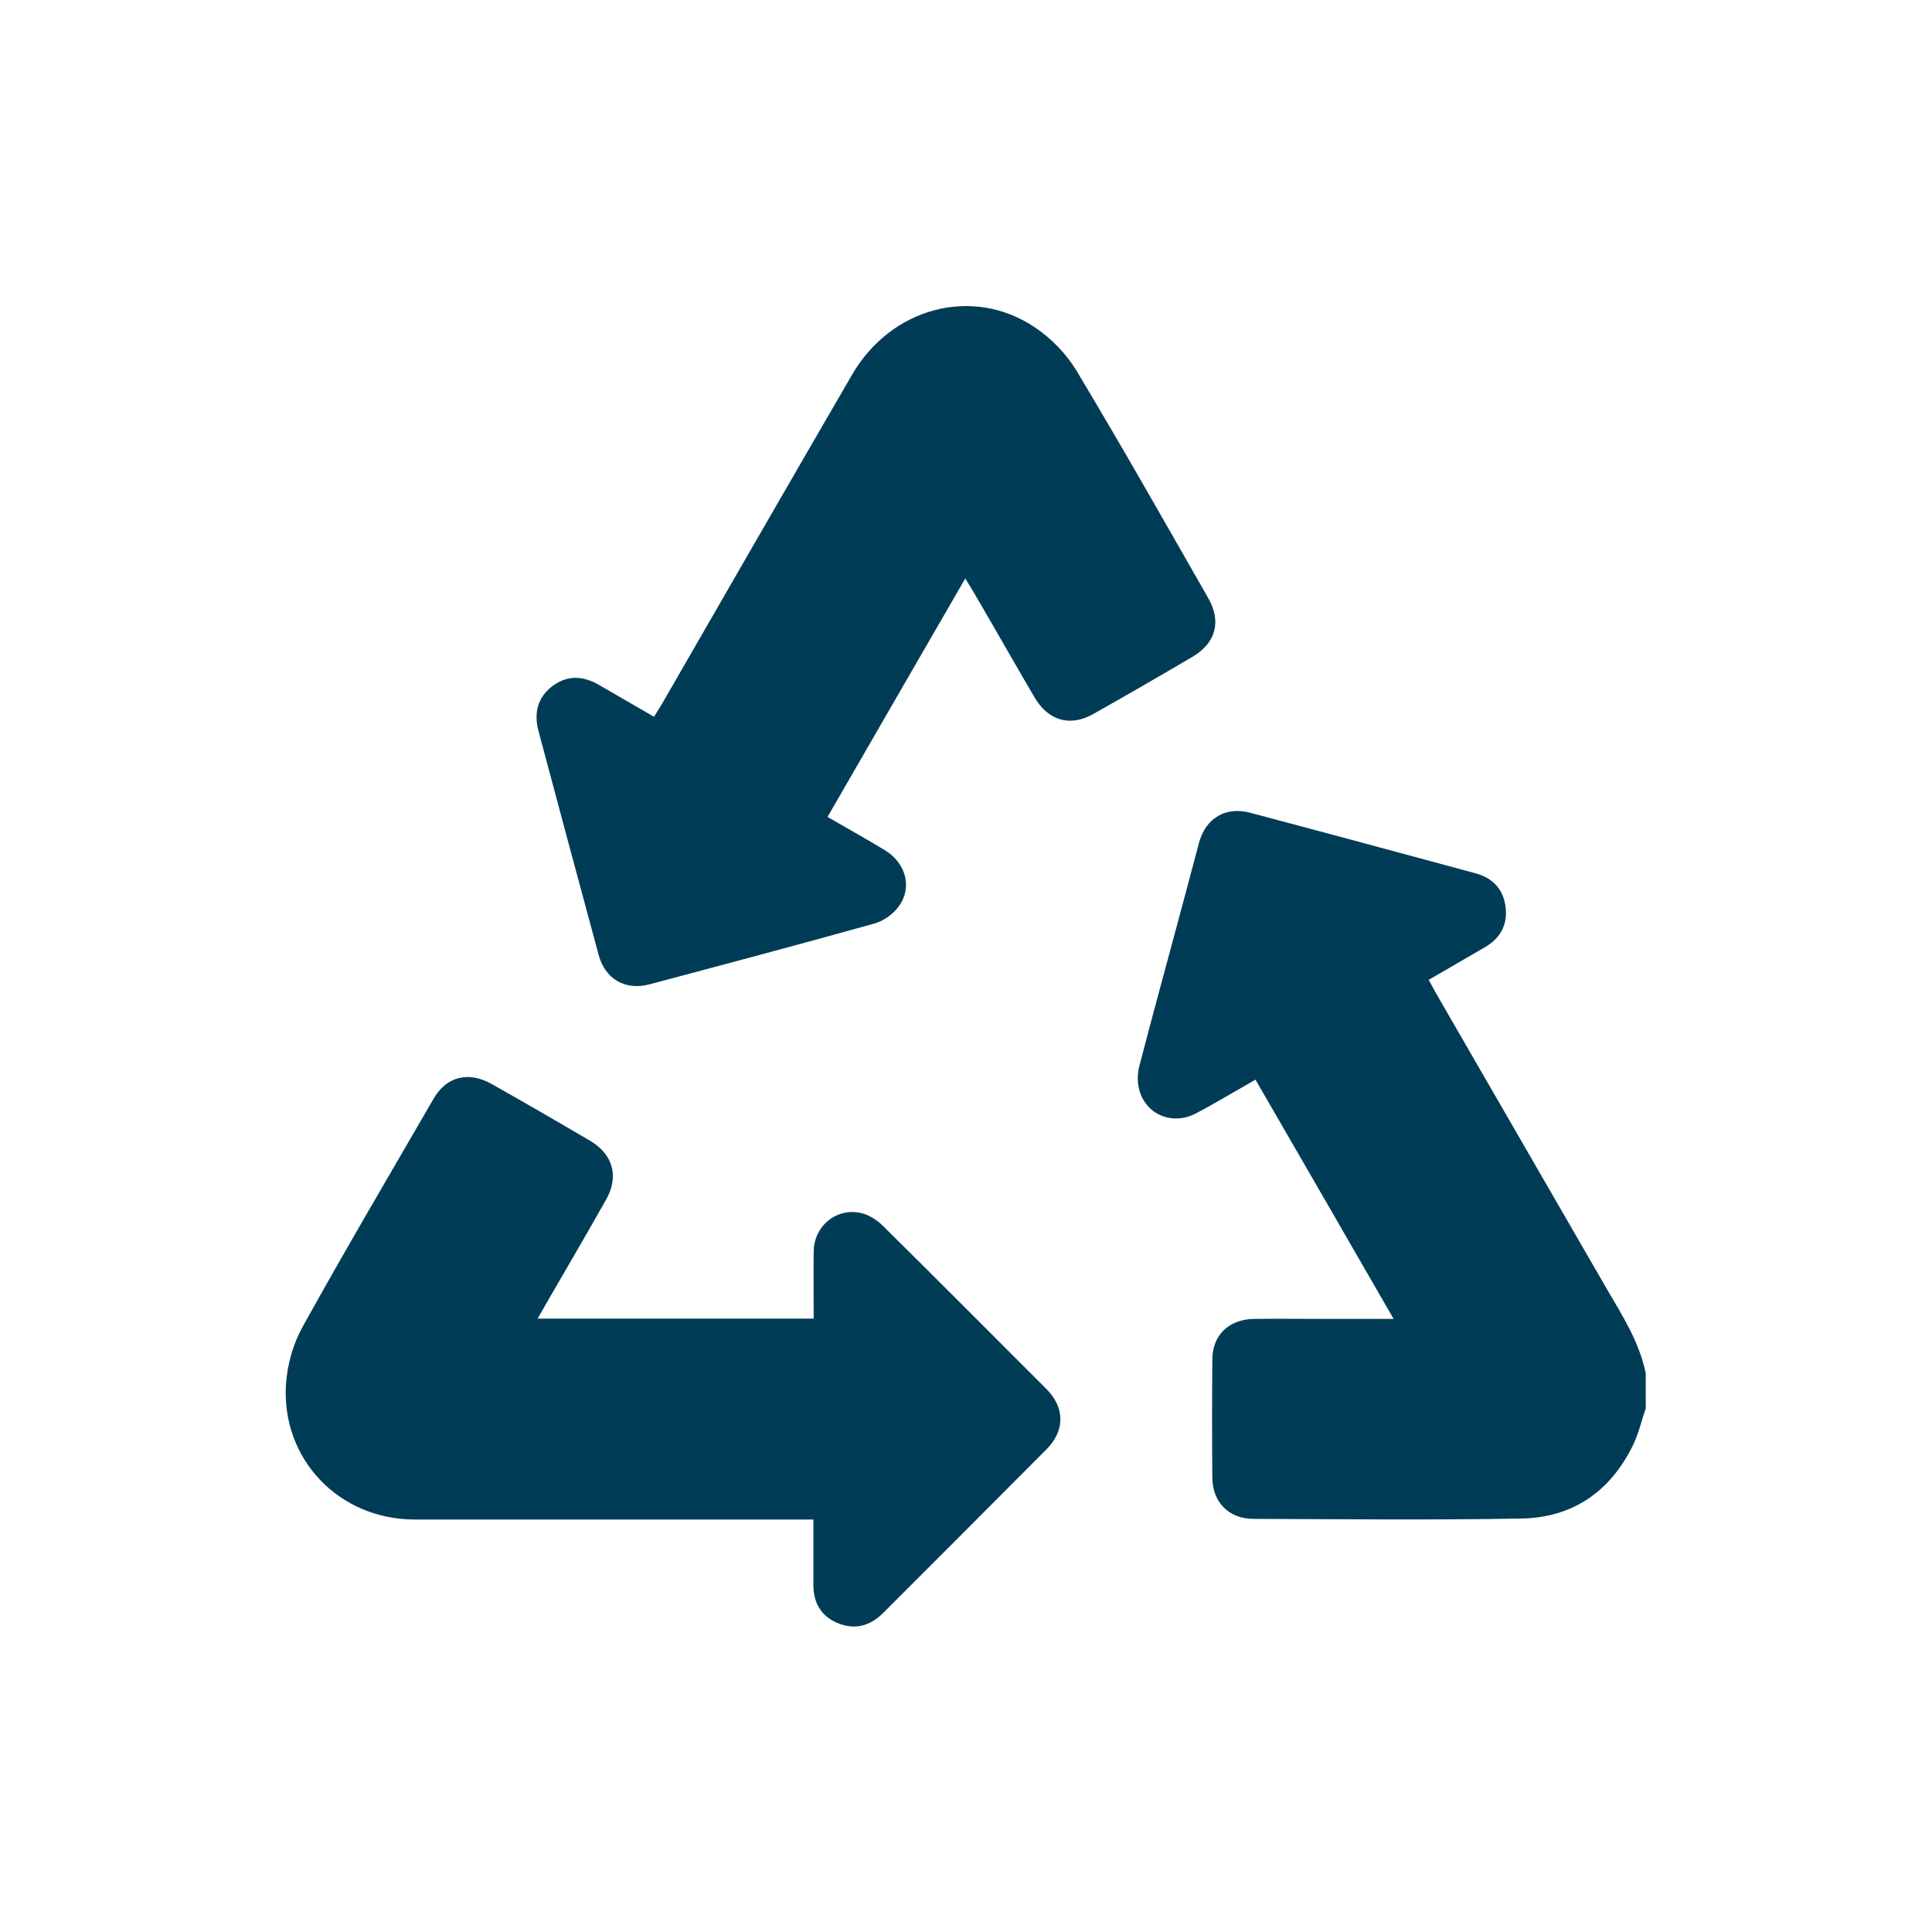 <?xml version="1.0" encoding="UTF-8"?>
<svg id="Lager_1" data-name="Lager 1" xmlns="http://www.w3.org/2000/svg" viewBox="0 0 60 60">
  <defs>
    <style>
      .cls-1 {
        fill: #013c57;
      }
    </style>
  </defs>
  <g id="y2YWEJ">
    <g>
      <path class="cls-1" d="m51.12,43.71c-.14.4-.23.82-.42,1.2-.71,1.43-1.88,2.23-3.48,2.25-2.76.05-5.53.02-8.29.01-.76,0-1.27-.51-1.28-1.27-.01-1.22-.01-2.45,0-3.67,0-.76.5-1.25,1.28-1.27.71-.01,1.43,0,2.15,0,.7,0,1.4,0,2.2,0-1.44-2.5-2.85-4.94-4.29-7.43-.51.29-1,.58-1.5.86-.23.12-.46.27-.71.32-.95.18-1.65-.65-1.39-1.63.43-1.65.88-3.29,1.32-4.93.18-.66.35-1.33.53-1.99.21-.75.82-1.12,1.58-.92,2.34.62,4.67,1.25,7,1.88.55.15.88.51.94,1.07.06.55-.18.96-.65,1.23-.57.33-1.14.66-1.74,1.01.09.16.16.3.24.44,1.76,3.05,3.52,6.09,5.28,9.14.49.84,1.02,1.66,1.22,2.64v1.07Z"/>
      <path class="cls-1" d="m29.98,17.96c-1.45,2.5-2.85,4.94-4.28,7.41.6.35,1.2.68,1.79,1.04.65.4.85,1.16.42,1.74-.17.24-.47.45-.75.53-2.33.65-4.66,1.27-6.99,1.89-.76.2-1.38-.17-1.58-.92-.63-2.32-1.25-4.64-1.87-6.96-.14-.54-.03-1.02.42-1.37.47-.36.96-.34,1.46-.05.56.32,1.12.65,1.71.99.09-.14.18-.28.26-.42,1.96-3.4,3.92-6.81,5.89-10.2,1.21-2.09,3.74-2.77,5.67-1.48.51.34.98.82,1.3,1.35,1.4,2.33,2.74,4.7,4.09,7.06.42.73.24,1.4-.49,1.83-1.02.6-2.04,1.19-3.07,1.77-.72.41-1.4.22-1.83-.51-.64-1.09-1.26-2.19-1.9-3.28-.07-.12-.14-.23-.25-.41Z"/>
      <path class="cls-1" d="m16.7,40.95h8.57c0-.71-.01-1.41,0-2.1.02-.83.79-1.4,1.57-1.15.21.07.42.21.58.37,1.7,1.68,3.39,3.38,5.08,5.07.57.57.58,1.29,0,1.87-1.69,1.7-3.38,3.39-5.07,5.08-.41.41-.89.54-1.43.31-.52-.22-.75-.65-.74-1.22,0-.64,0-1.29,0-1.99-.19,0-.35,0-.5,0-3.96,0-7.92,0-11.88,0-2.35,0-4.14-1.87-4-4.19.04-.61.22-1.26.52-1.8,1.32-2.38,2.7-4.72,4.06-7.07.4-.7,1.09-.87,1.8-.47,1.03.58,2.05,1.17,3.07,1.77.71.42.9,1.11.49,1.83-.62,1.1-1.26,2.19-1.89,3.28-.07.12-.13.24-.24.42Z"/>
    </g>
  </g>
</svg>